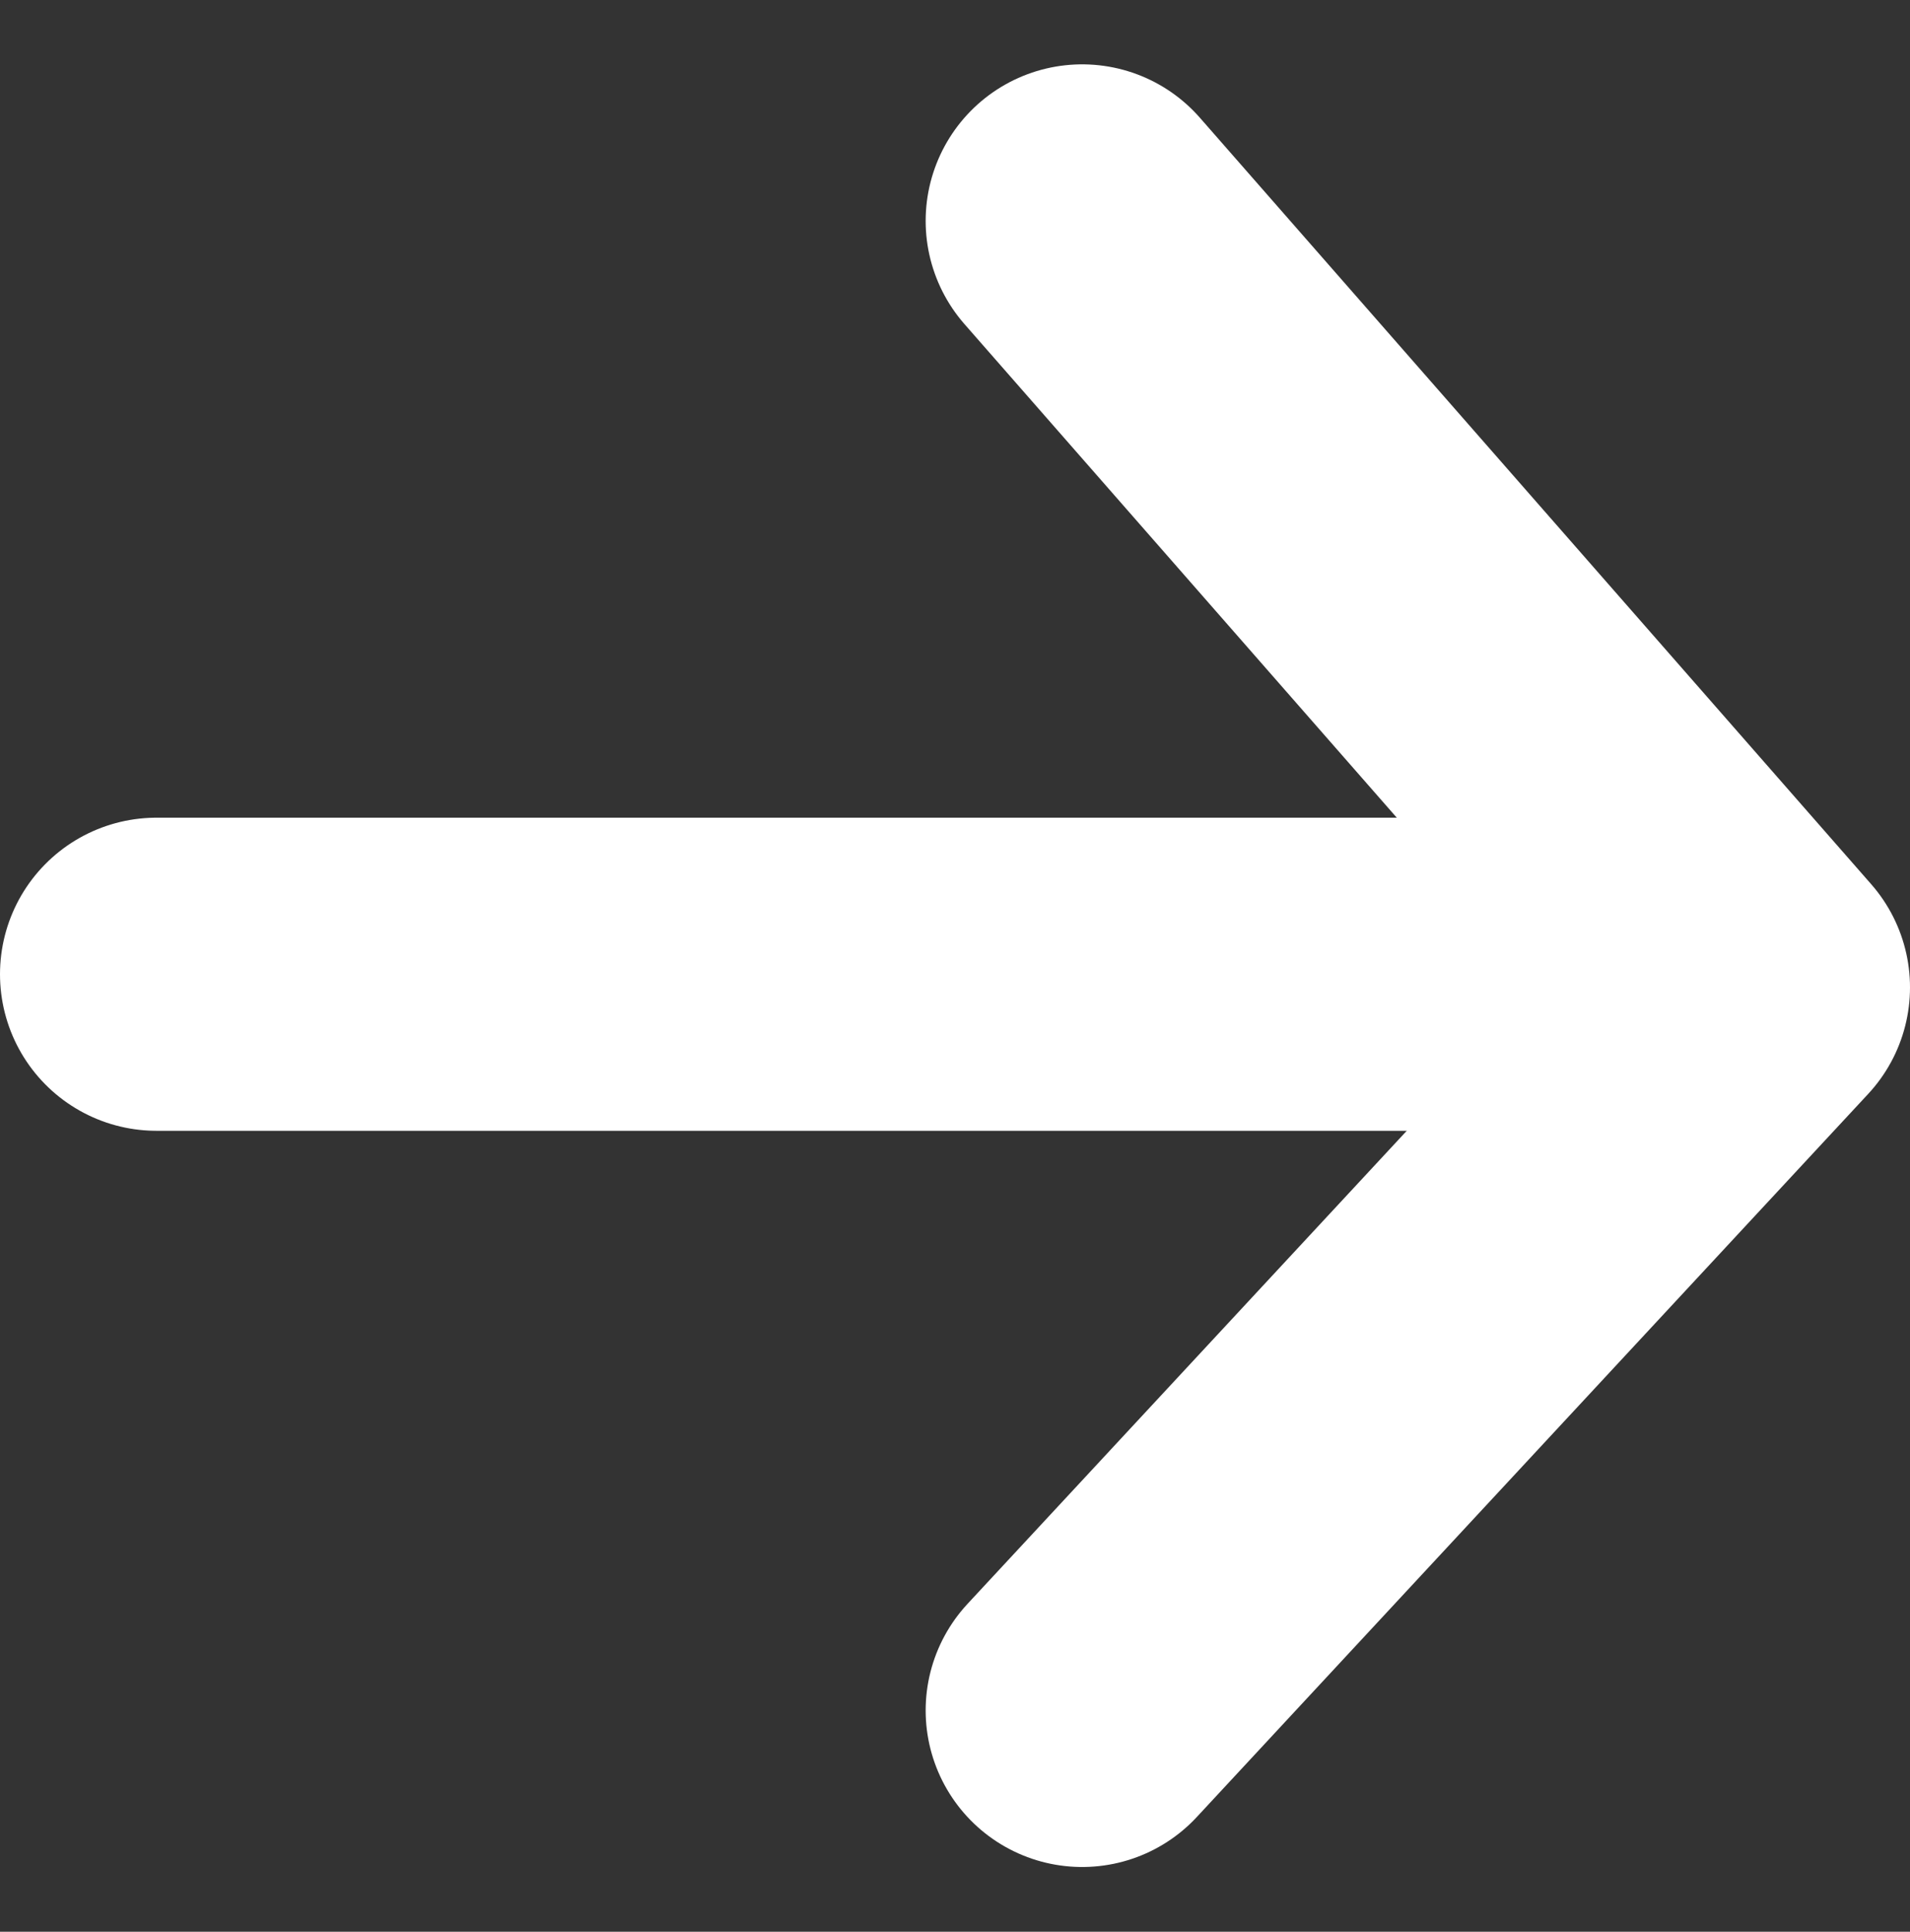 <svg xmlns="http://www.w3.org/2000/svg" width="24.408" height="24.678" viewBox="0 0 24.408 24.678">
  <rect x="0" y="0" width="24.408" height="24.678" fill="#333333" stroke="none"/>
  <g id="Group_4382" data-name="Group 4382" transform="translate(2 2.822)">
    <path id="Path_5186" data-name="Path 5186" d="M393,24l8.579,9.792L393,43.029" transform="translate(-381.171 -24)" fill="none" stroke="#fff" stroke-linecap="round" stroke-linejoin="round" stroke-width="4"/>
    <path id="Path_5187" data-name="Path 5187" d="M403.935,31.585h-19.19" transform="translate(-384.745 -21.961)" fill="none" stroke="#fff" stroke-linecap="round" stroke-width="4"/>
  </g>
</svg>
